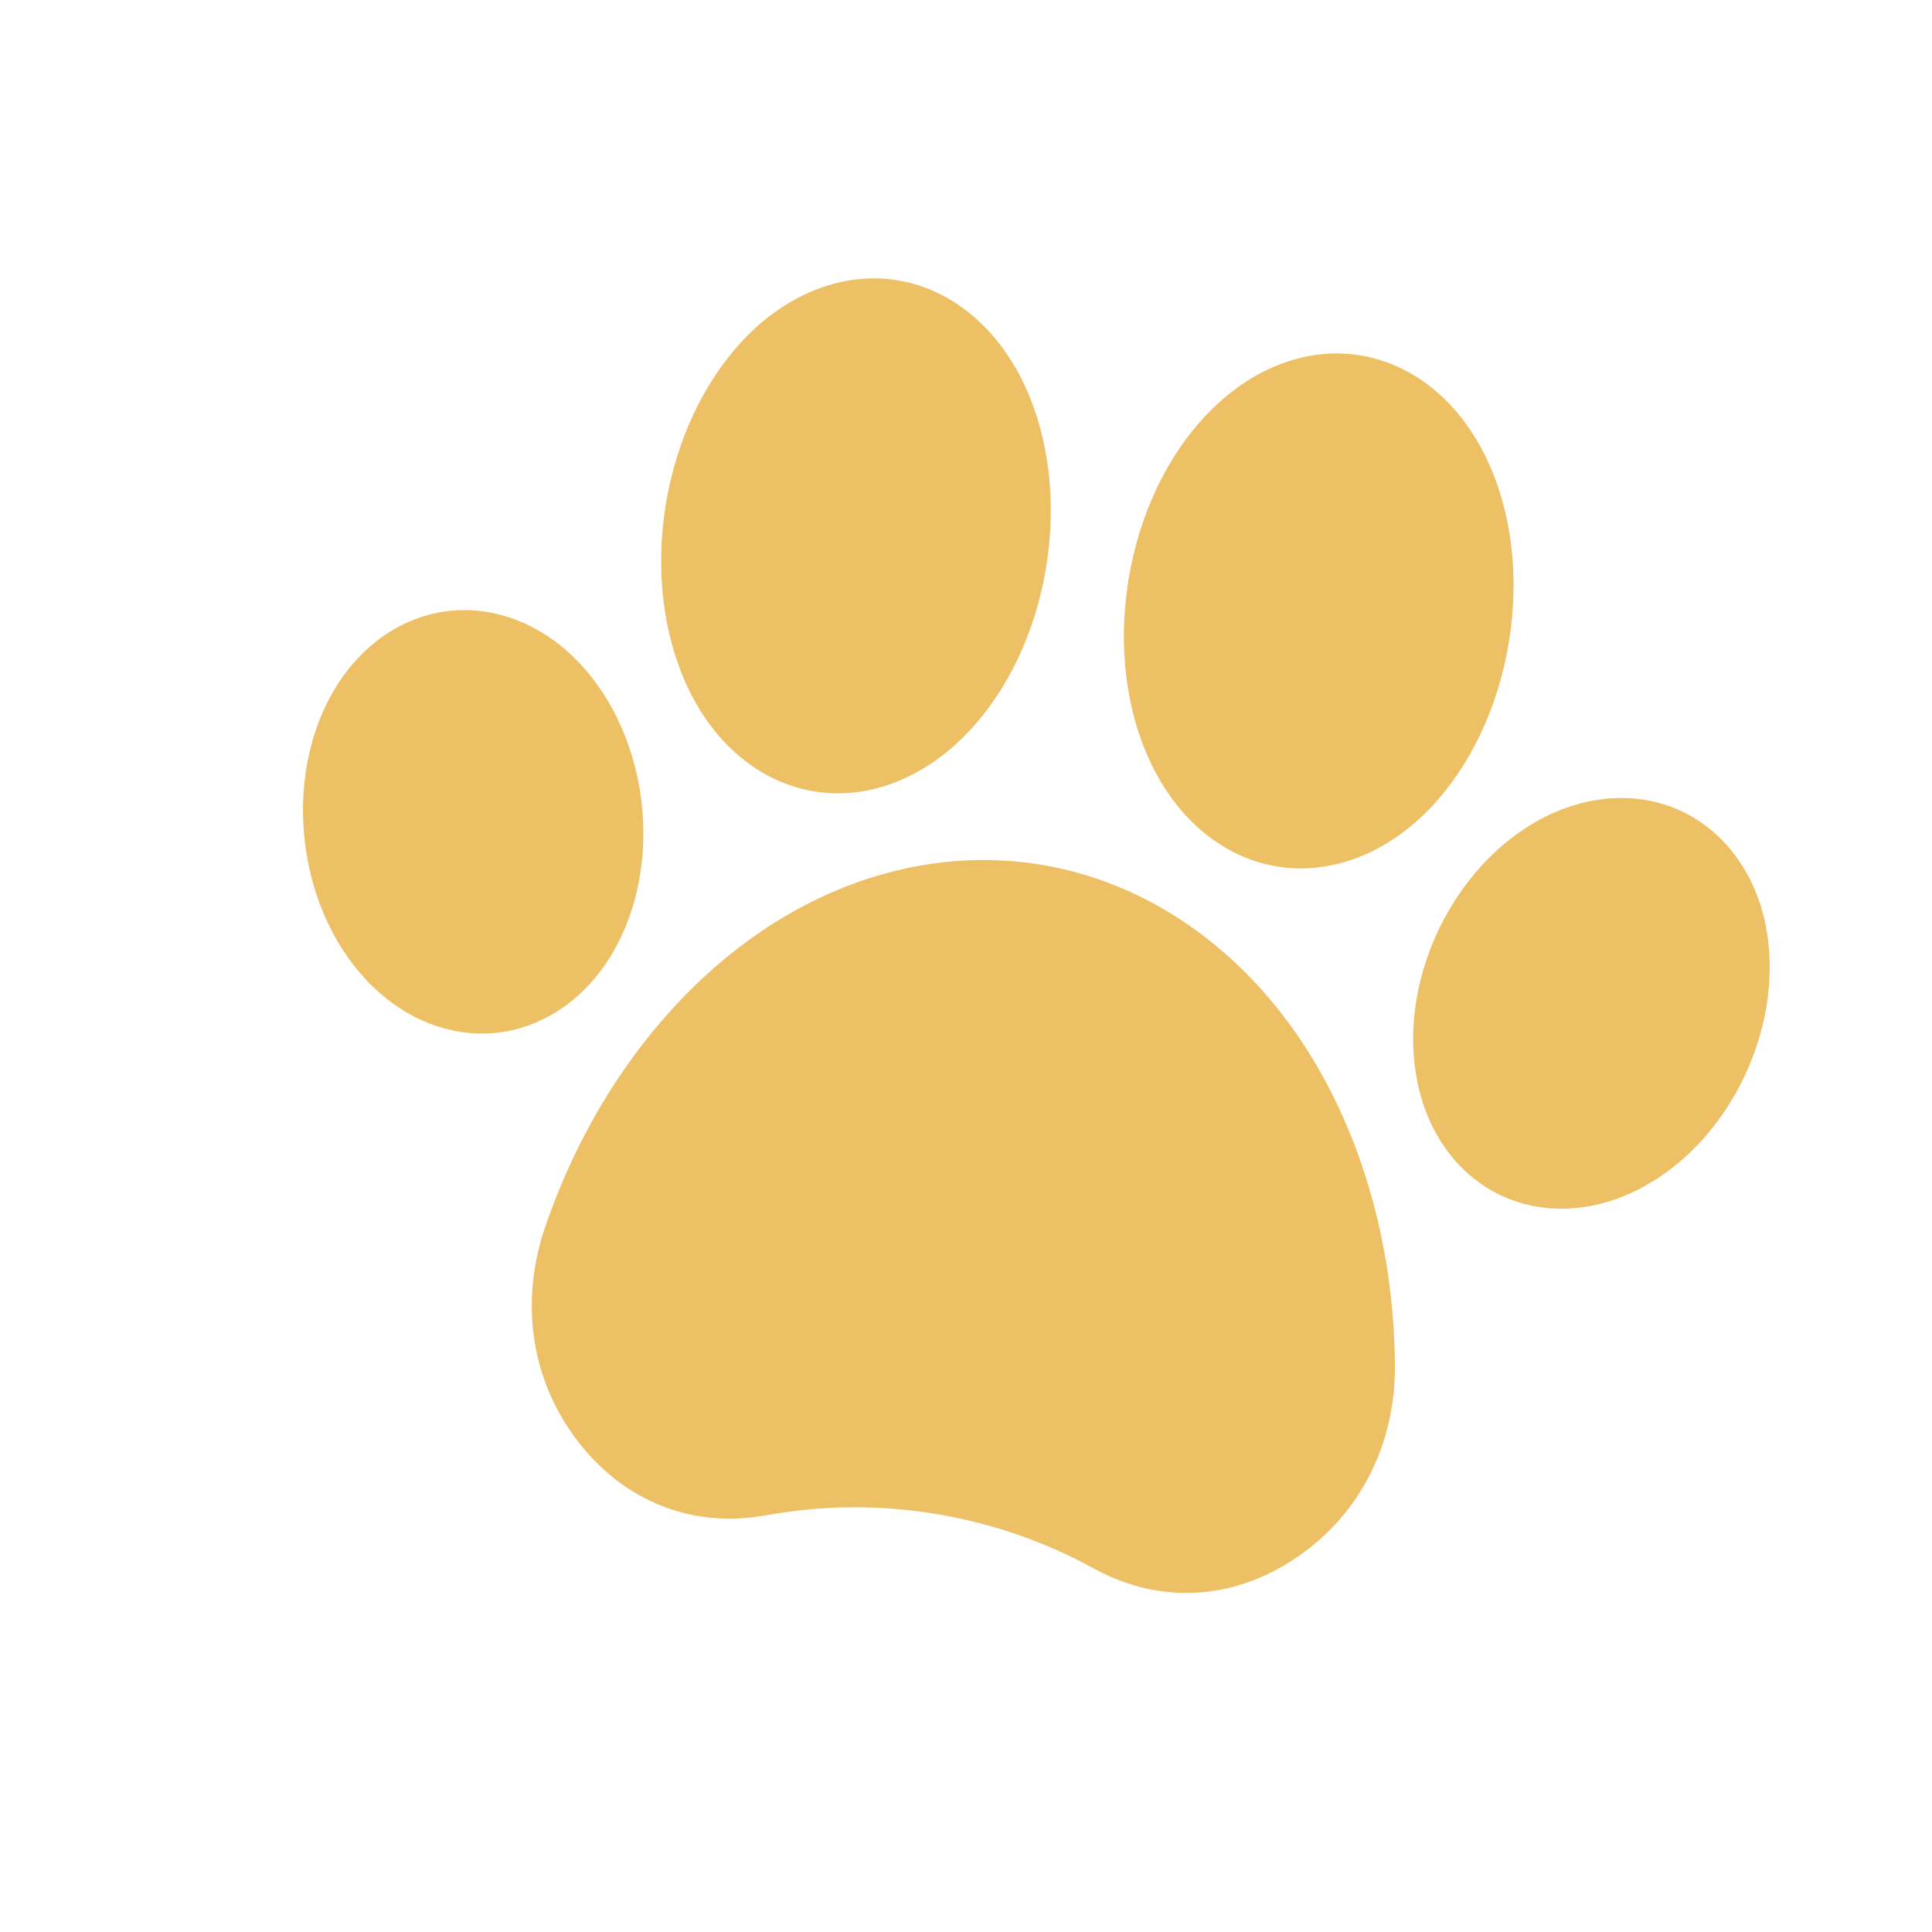 <?xml version="1.0" encoding="UTF-8"?> <svg xmlns="http://www.w3.org/2000/svg" width="14" height="14" viewBox="0 0 14 14" fill="none"><path d="M12.644 7.793C12.478 8.147 12.216 8.434 11.905 8.602C11.656 8.737 11.392 8.785 11.145 8.745C11.052 8.73 10.964 8.703 10.878 8.663C10.567 8.517 10.345 8.215 10.27 7.835C10.2 7.489 10.254 7.103 10.419 6.749C10.586 6.395 10.848 6.107 11.158 5.939C11.499 5.755 11.873 5.732 12.185 5.878C12.496 6.025 12.719 6.326 12.795 6.706C12.863 7.053 12.81 7.438 12.644 7.793ZM5.902 5.735C6.29 5.798 6.695 5.642 7.014 5.307C7.303 5.004 7.505 4.578 7.581 4.107C7.658 3.636 7.601 3.168 7.423 2.788C7.226 2.37 6.891 2.094 6.503 2.031C6.115 1.968 5.709 2.124 5.391 2.458C5.102 2.762 4.901 3.188 4.824 3.659C4.748 4.13 4.804 4.598 4.982 4.978C5.178 5.396 5.513 5.672 5.902 5.735ZM9.255 6.279C9.644 6.342 10.049 6.187 10.368 5.852C10.656 5.548 10.858 5.122 10.934 4.651C11.011 4.18 10.955 3.712 10.777 3.333C10.58 2.914 10.245 2.639 9.857 2.575C9.469 2.512 9.064 2.668 8.745 3.003C8.455 3.306 8.254 3.732 8.177 4.204C8.101 4.675 8.157 5.143 8.336 5.522C8.532 5.94 8.868 6.216 9.255 6.279ZM4.649 5.812C4.603 5.424 4.445 5.068 4.204 4.81C3.939 4.527 3.591 4.388 3.249 4.428C2.907 4.468 2.601 4.684 2.409 5.021C2.235 5.327 2.163 5.71 2.209 6.099C2.254 6.487 2.412 6.843 2.654 7.101C2.847 7.307 3.083 7.436 3.329 7.476C3.421 7.491 3.515 7.494 3.608 7.483C3.95 7.442 4.256 7.227 4.448 6.89C4.623 6.583 4.694 6.201 4.649 5.812ZM9.41 7.514C8.942 6.829 8.277 6.385 7.537 6.265C6.796 6.145 6.025 6.355 5.365 6.858C4.735 7.337 4.232 8.062 3.948 8.899C3.767 9.434 3.848 9.99 4.172 10.424C4.51 10.877 5.013 11.079 5.554 10.98C5.955 10.907 6.365 10.903 6.773 10.969C7.181 11.036 7.569 11.169 7.926 11.366C8.075 11.447 8.229 11.501 8.384 11.526C8.734 11.583 9.092 11.498 9.412 11.275C9.858 10.965 10.111 10.464 10.108 9.899C10.103 9.015 9.856 8.168 9.41 7.514Z" fill="#EDC065"></path></svg> 